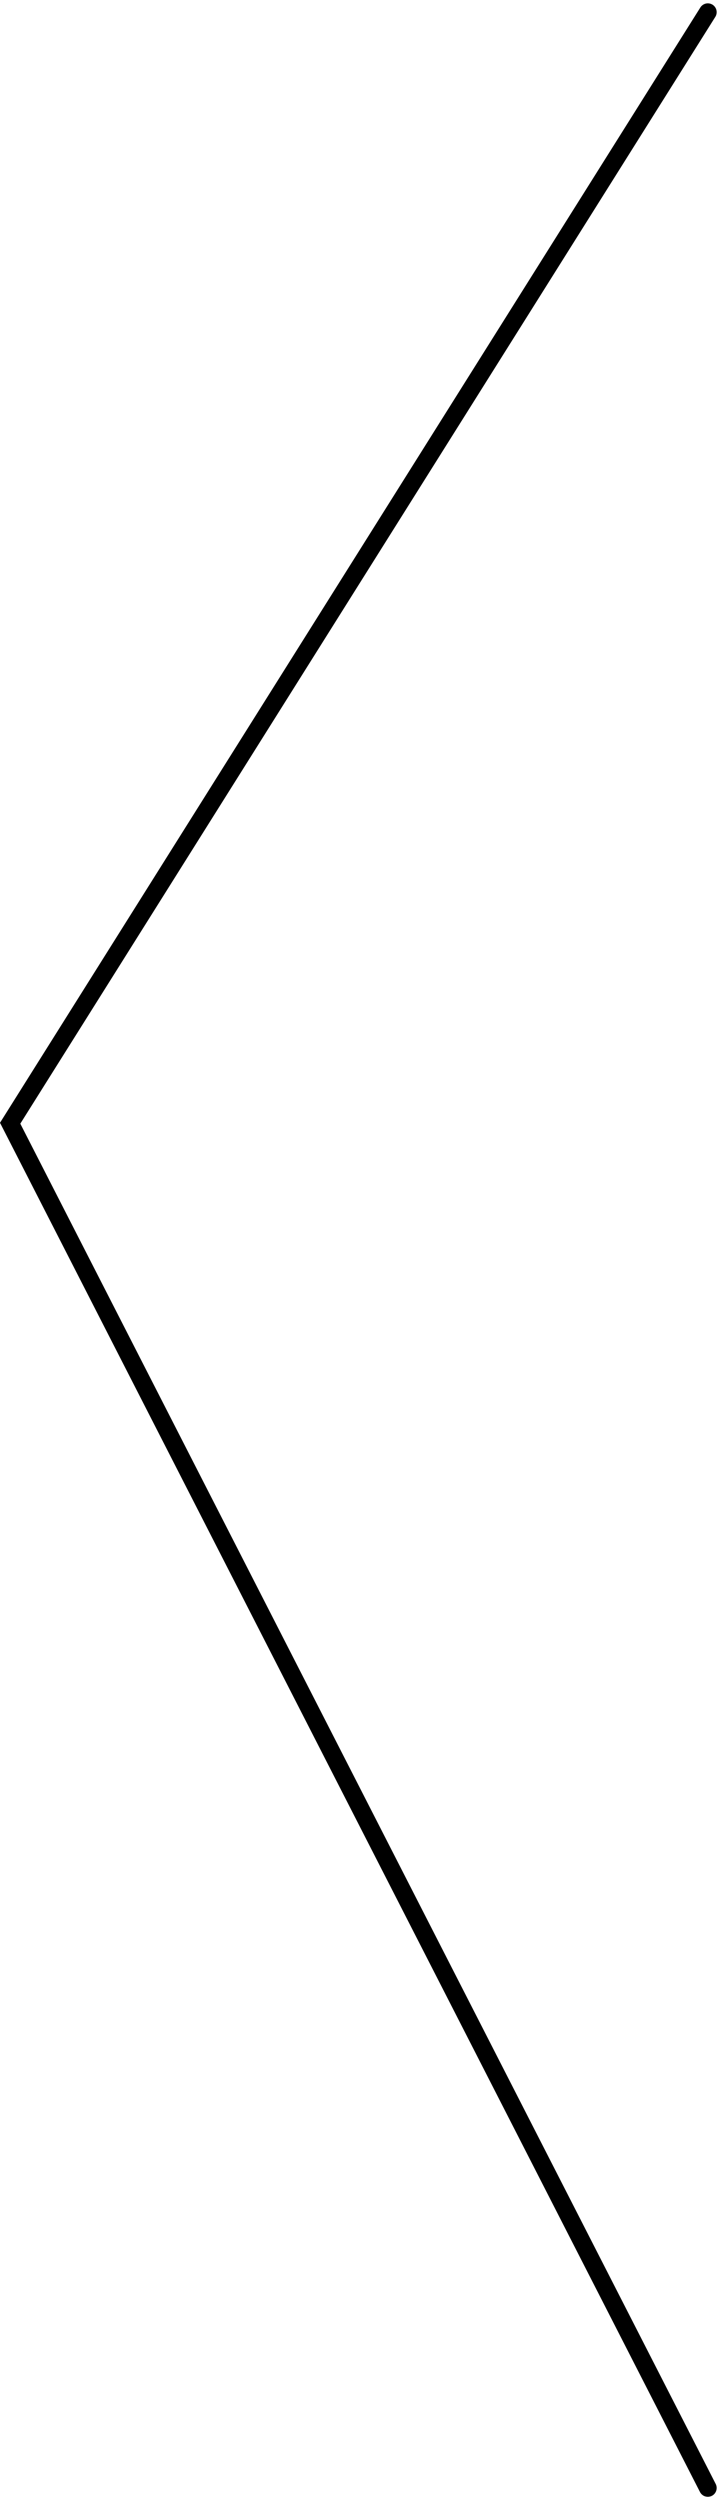 <svg xmlns="http://www.w3.org/2000/svg" width="40.764" height="141.362" viewBox="0 0 40.764 141.362">
  <path id="パス_27194" data-name="パス 27194" d="M0,0-39.5,62.827,0,140" transform="translate(40.075 0.689)" fill="none" stroke="#000" stroke-linecap="round" stroke-width="1"/>
</svg>
